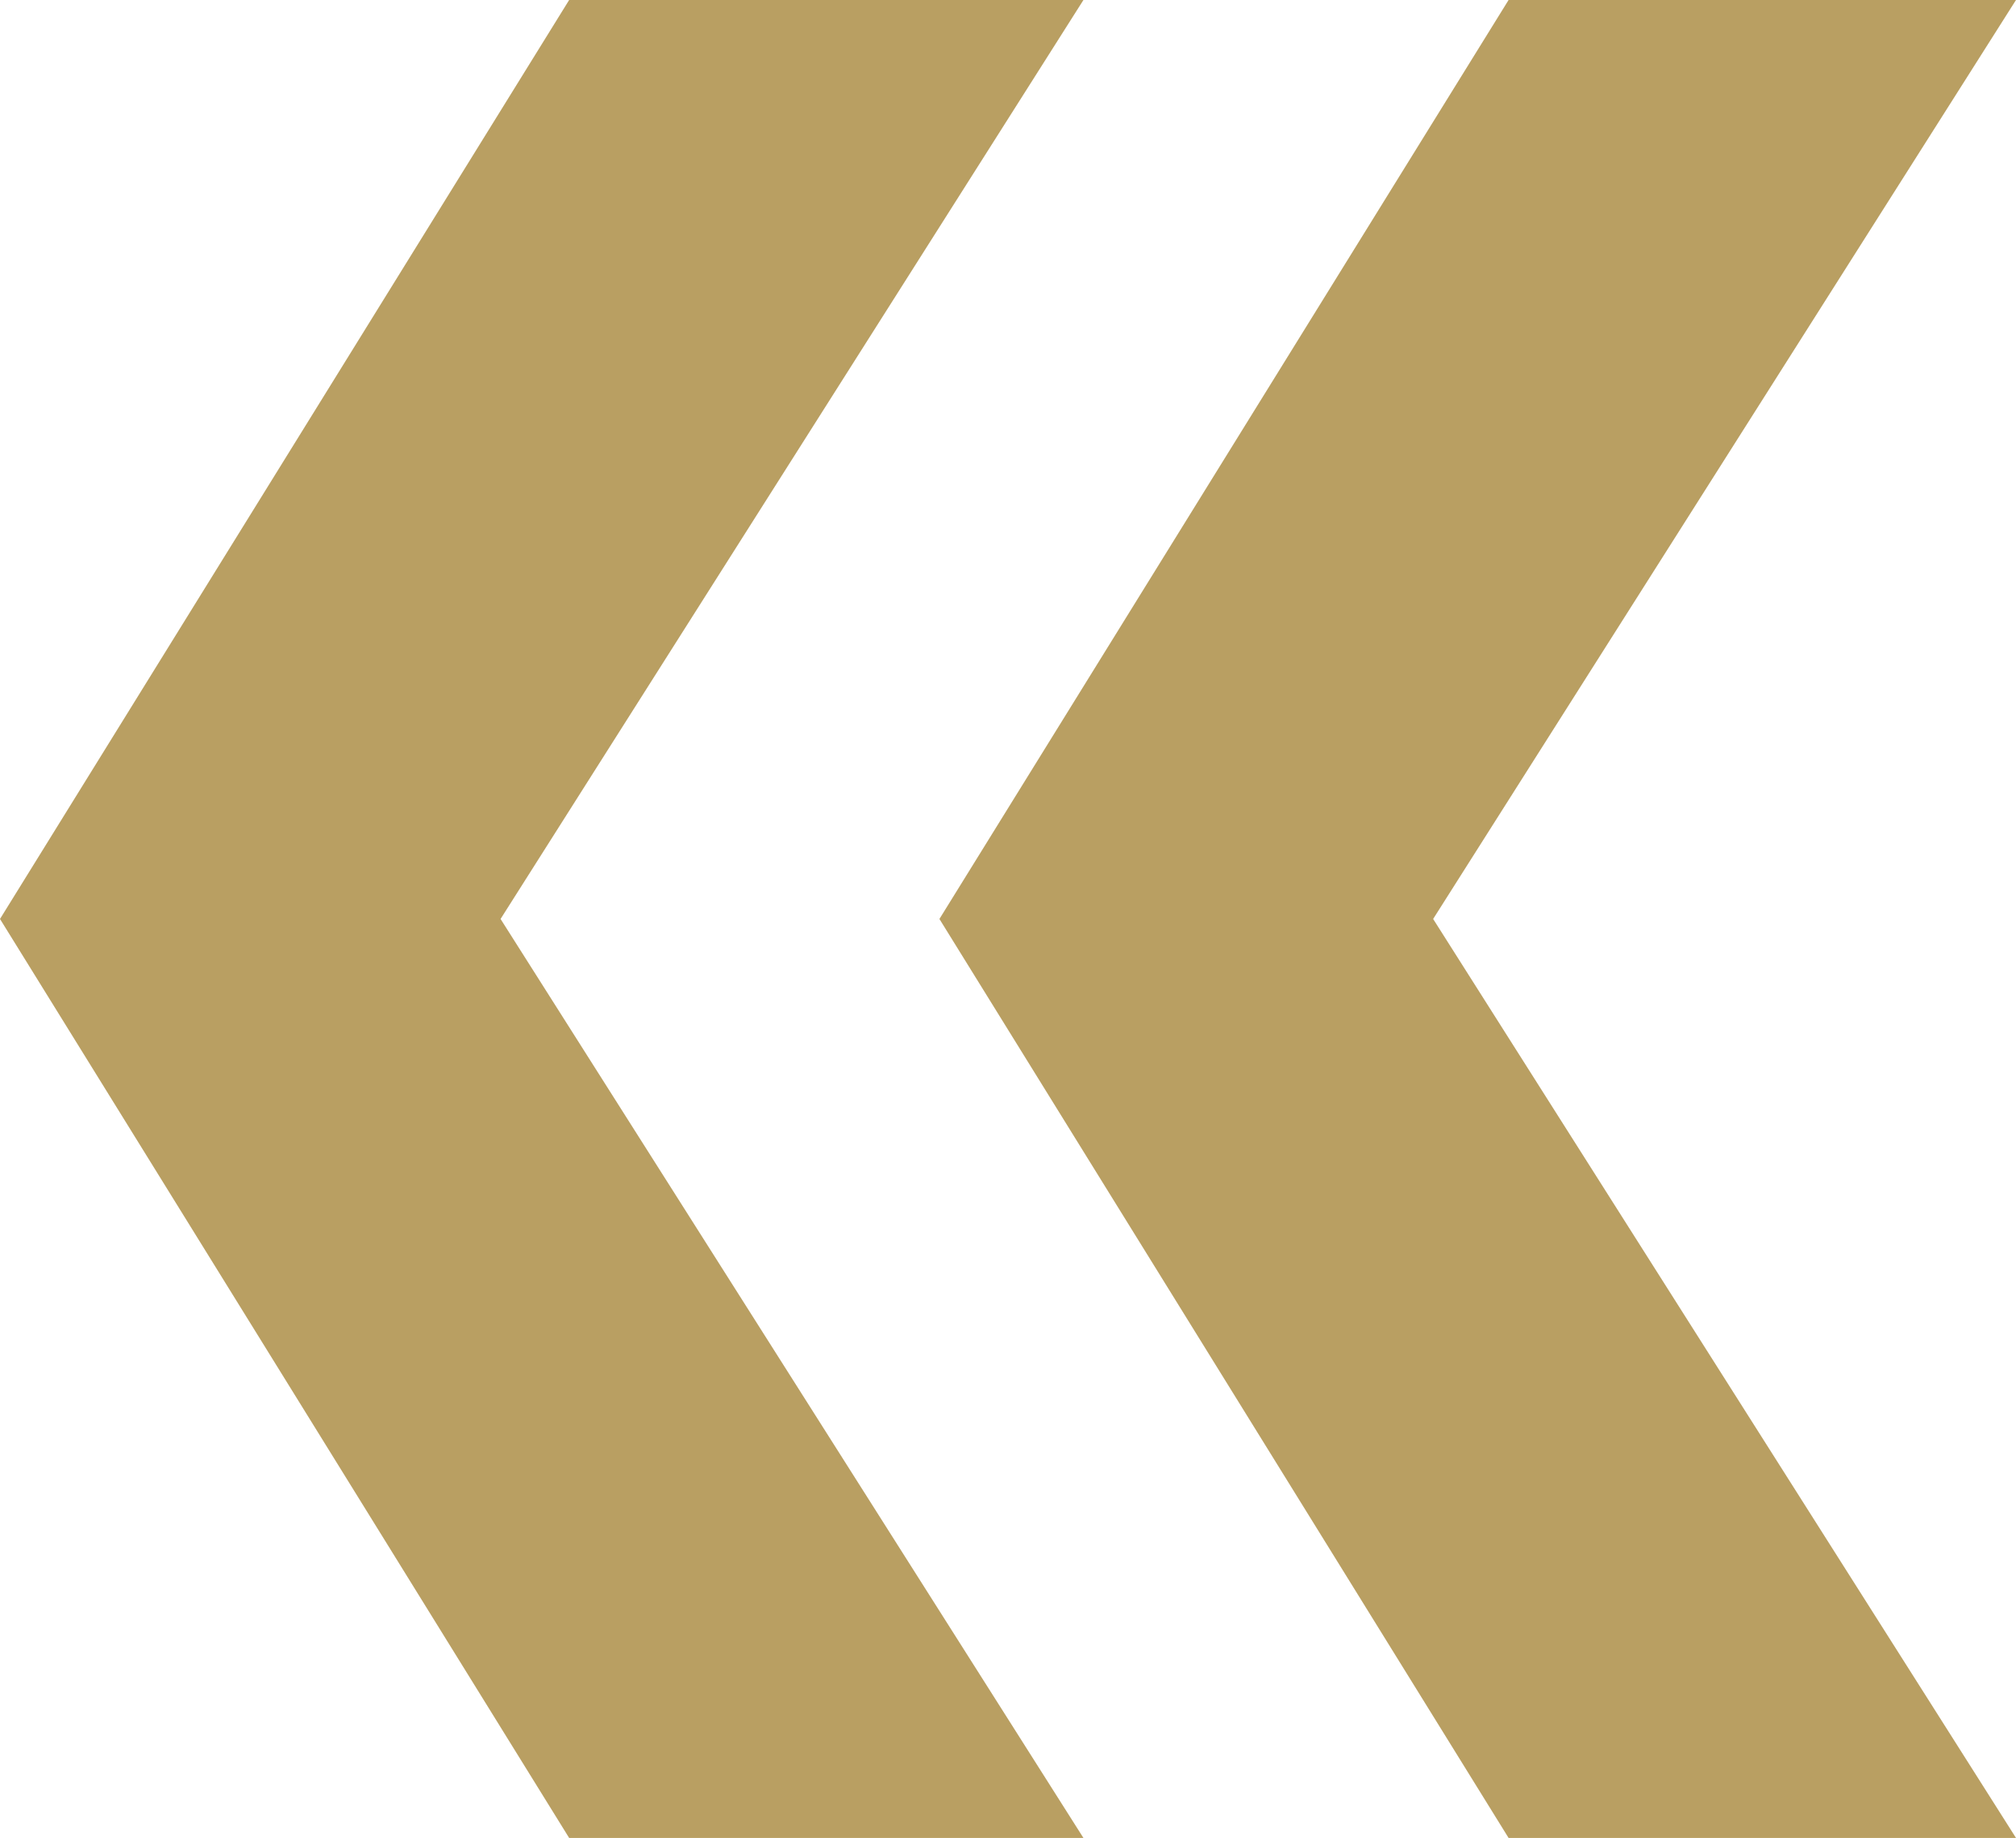 <?xml version="1.0" encoding="utf-8"?>
<!-- Generator: Adobe Illustrator 27.7.0, SVG Export Plug-In . SVG Version: 6.00 Build 0)  -->
<svg version="1.1" xmlns="http://www.w3.org/2000/svg" xmlns:xlink="http://www.w3.org/1999/xlink" x="0px" y="0px"
	 viewBox="0 0 29.4 26.8" style="enable-background:new 0 0 29.4 26.8;" xml:space="preserve">
<style type="text/css">
	.st0{fill:#B99F62;}
</style>
<g id="icons">
	<path class="st0" d="M8.3,0L0,13.4l8.3,13.4h7.5L7.3,13.4L15.8,0H8.3z M22,0l-8.3,13.4L22,26.8h7.4l-8.5-13.4L29.4,0H22z"/>
</g>
<g id="text">
</g>
</svg>
